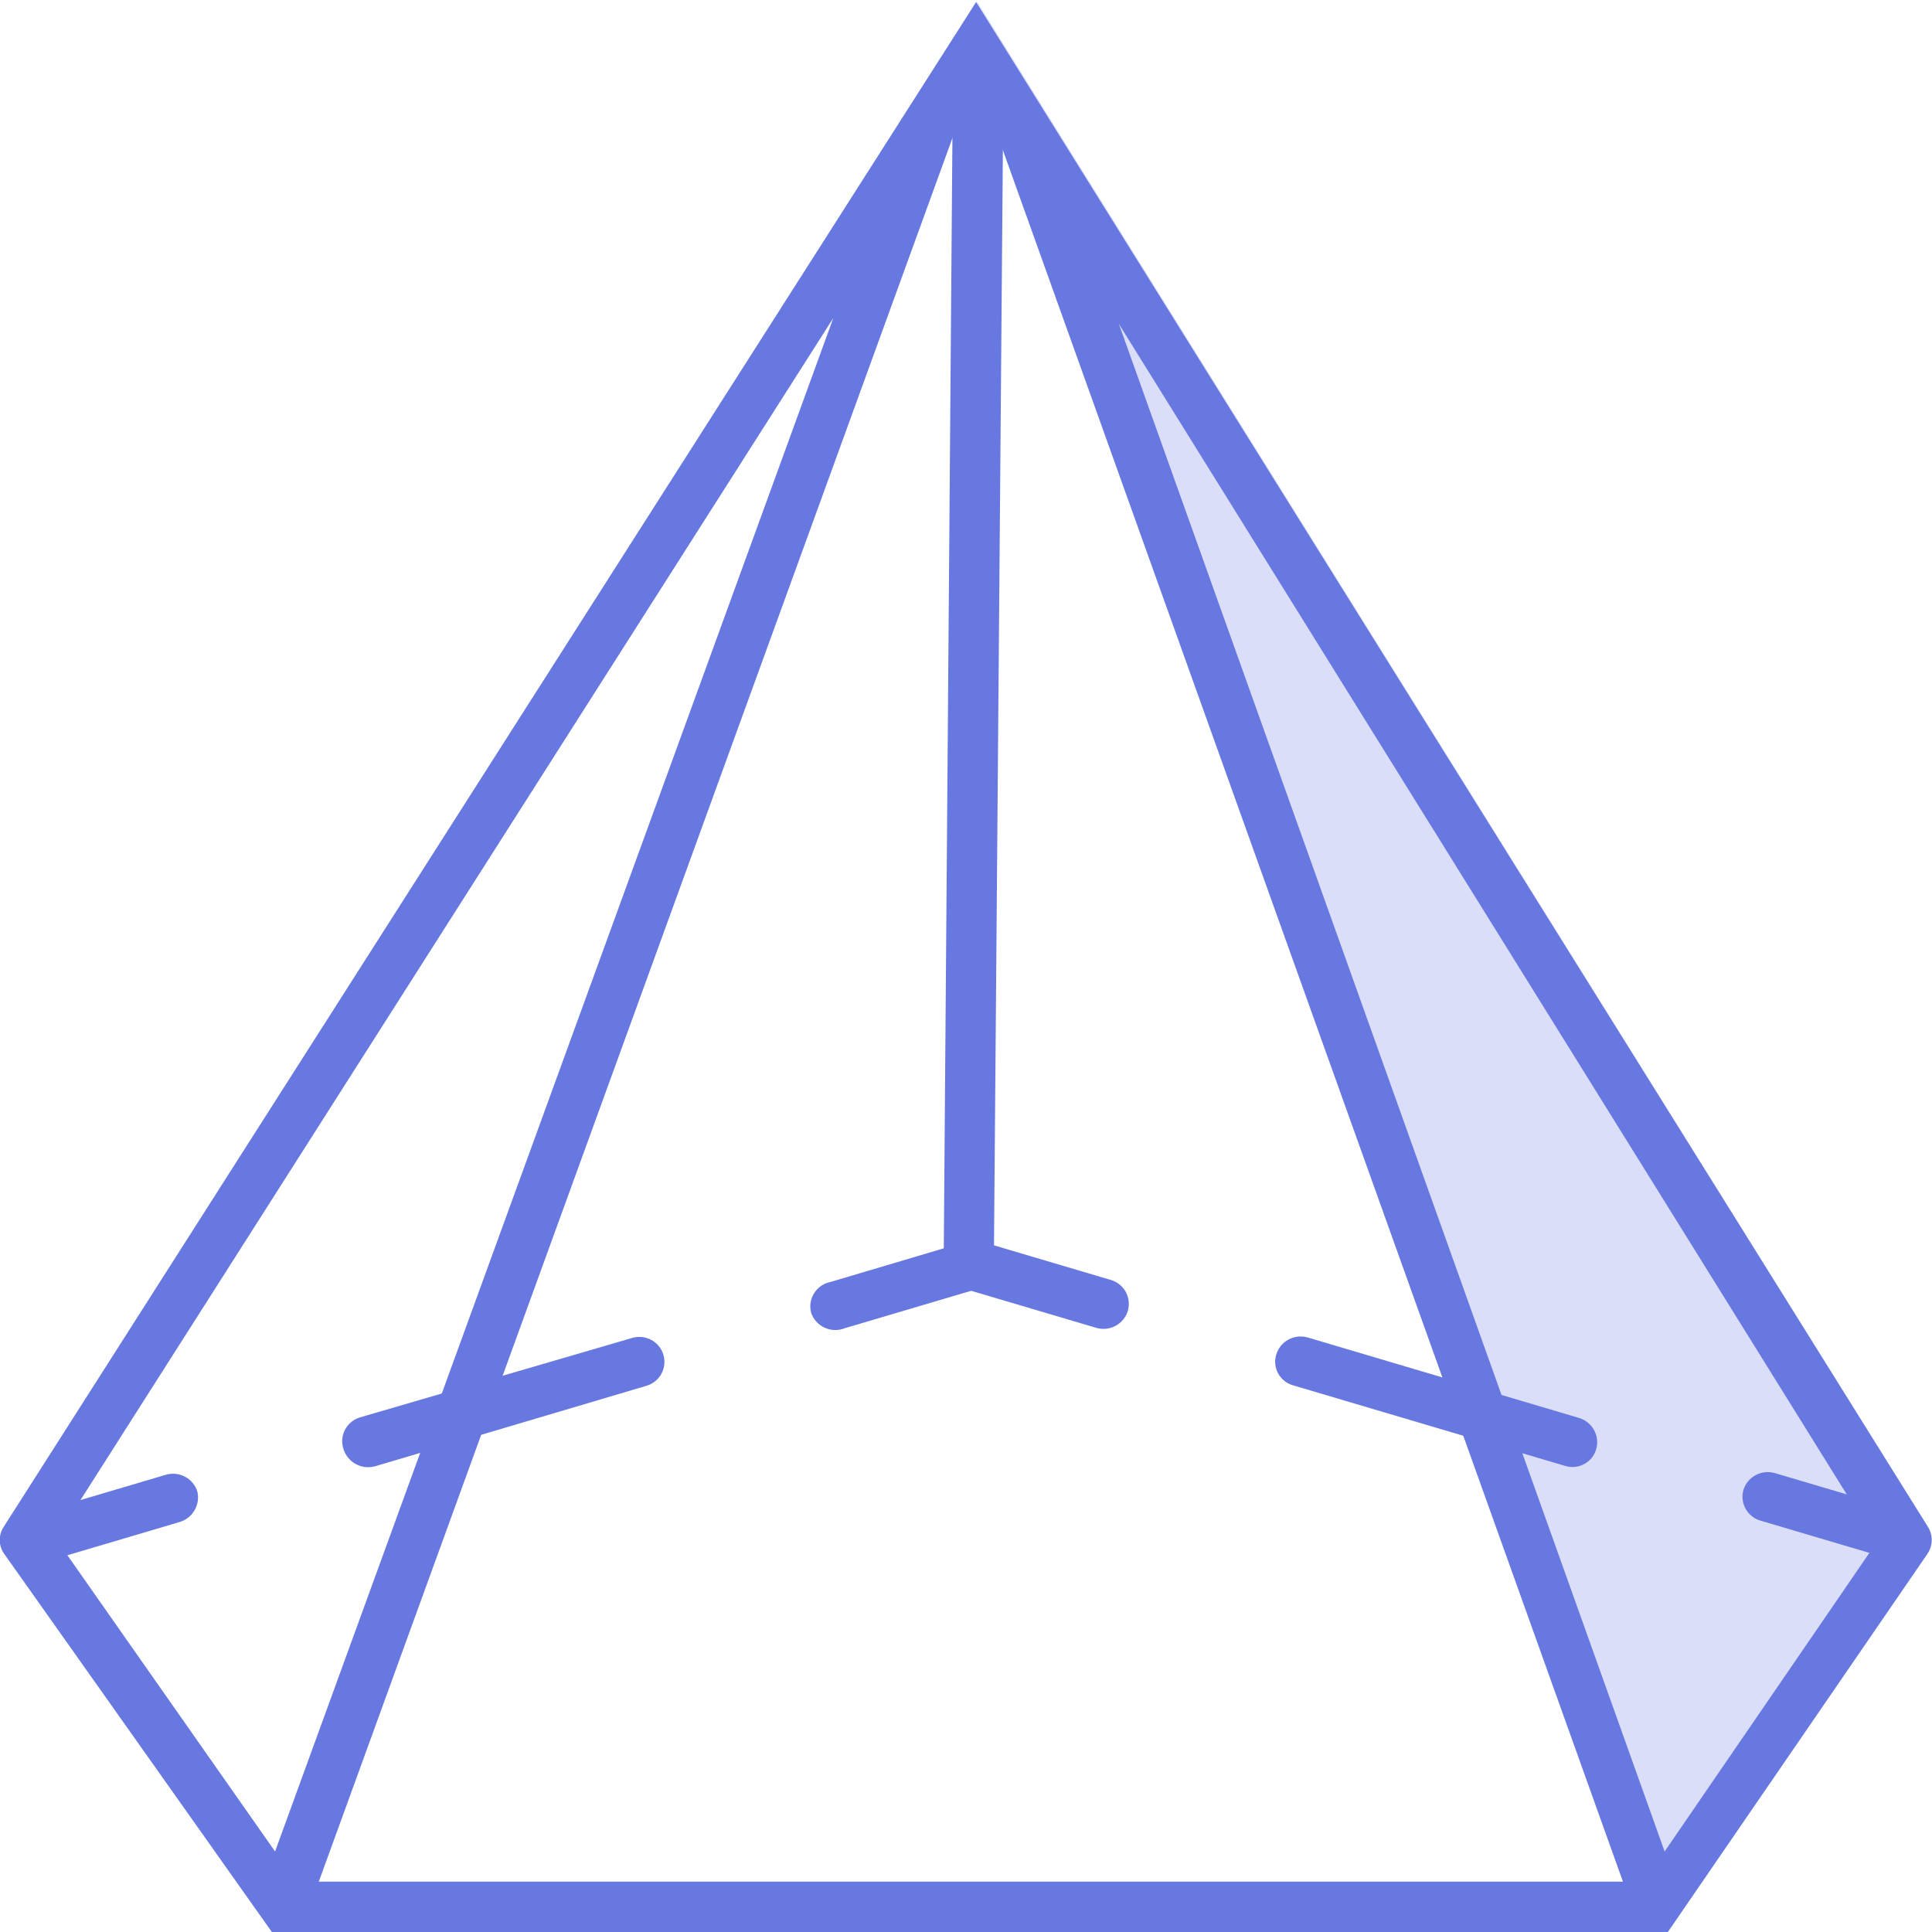 <?xml version="1.0" encoding="UTF-8"?>
<svg xmlns="http://www.w3.org/2000/svg" width="48" height="48" viewBox="0 0 48 48" fill="none">
  <g clip-path="url(#clip0_2279_4918)">
    <path opacity="0.24" d="M24.251 0L41.437 48L47.889 38.6C47.956 38.499 47.992 38.381 47.992 38.26C47.992 38.139 47.956 38.021 47.889 37.92L24.251 0Z" fill="#6878E1"></path>
    <path fill-rule="evenodd" clip-rule="evenodd" d="M47.377 38.25L46.844 38.58ZM6.834 46L20.704 7.9L1.387 38.23L6.834 46ZM41.357 46L46.623 38.32L27.799 8.05L41.357 46ZM24.673 3.05L24.241 2.35L23.819 3L7.92 46.75H40.322L24.673 3.05ZM24.251 0.05L0.101 37.92C0.031 38.02 -0.006 38.139 -0.006 38.26C-0.006 38.382 0.031 38.5 0.101 38.6L6.754 48H41.437L47.889 38.6C47.956 38.499 47.992 38.381 47.992 38.26C47.992 38.139 47.956 38.021 47.889 37.92L24.251 0.05Z" fill="#6878E1"></path>
    <path fill-rule="evenodd" clip-rule="evenodd" d="M24.312 0.78C24.478 0.783 24.636 0.85 24.753 0.968C24.869 1.086 24.935 1.245 24.935 1.41L24.694 31.15C24.694 31.314 24.628 31.472 24.511 31.588C24.394 31.705 24.236 31.77 24.07 31.77C23.905 31.77 23.747 31.705 23.63 31.588C23.513 31.472 23.447 31.314 23.447 31.15L23.678 1.4C23.684 1.236 23.752 1.079 23.87 0.964C23.988 0.848 24.146 0.783 24.312 0.78Z" fill="#6878E1"></path>
    <path fill-rule="evenodd" clip-rule="evenodd" d="M28.02 32.57C27.971 32.729 27.862 32.862 27.715 32.94C27.568 33.019 27.396 33.037 27.236 32.99L23.859 31.99L24.221 30.8L27.598 31.8C27.677 31.823 27.75 31.861 27.814 31.912C27.877 31.963 27.93 32.026 27.97 32.098C28.009 32.169 28.033 32.248 28.042 32.329C28.051 32.41 28.043 32.492 28.02 32.57ZM39.658 36C39.636 36.079 39.599 36.153 39.548 36.217C39.497 36.281 39.433 36.334 39.361 36.373C39.289 36.413 39.209 36.437 39.127 36.445C39.046 36.453 38.963 36.444 38.885 36.42L32.131 34.42C32.051 34.398 31.977 34.361 31.913 34.31C31.849 34.259 31.795 34.196 31.756 34.124C31.716 34.052 31.692 33.973 31.684 33.892C31.676 33.81 31.684 33.728 31.709 33.65C31.757 33.492 31.867 33.358 32.014 33.28C32.161 33.201 32.333 33.183 32.492 33.23L39.236 35.23C39.393 35.279 39.525 35.386 39.604 35.53C39.683 35.674 39.702 35.842 39.658 36ZM47.116 38.78L43.739 37.78C43.66 37.757 43.587 37.719 43.523 37.668C43.459 37.617 43.407 37.554 43.367 37.482C43.328 37.411 43.303 37.332 43.295 37.251C43.286 37.17 43.294 37.088 43.317 37.01C43.367 36.853 43.478 36.723 43.625 36.646C43.771 36.569 43.942 36.553 44.101 36.6L47.477 37.6L47.116 38.78Z" fill="#6878E1"></path>
    <path fill-rule="evenodd" clip-rule="evenodd" d="M20.151 32.61C20.177 32.692 20.221 32.767 20.278 32.831C20.335 32.896 20.405 32.948 20.483 32.984C20.561 33.021 20.646 33.041 20.732 33.044C20.819 33.047 20.905 33.032 20.985 33L24.362 32L24 30.85L20.633 31.85C20.55 31.866 20.472 31.899 20.402 31.947C20.332 31.995 20.273 32.056 20.228 32.127C20.183 32.198 20.153 32.278 20.139 32.361C20.126 32.444 20.13 32.529 20.151 32.61ZM8.533 36C8.582 36.159 8.691 36.293 8.837 36.373C8.983 36.453 9.155 36.474 9.317 36.43L16.06 34.43C16.219 34.384 16.352 34.276 16.432 34.132C16.511 33.988 16.529 33.818 16.482 33.66C16.436 33.502 16.328 33.369 16.183 33.291C16.038 33.212 15.867 33.194 15.709 33.24L8.925 35.22C8.769 35.273 8.641 35.384 8.567 35.53C8.494 35.676 8.482 35.845 8.533 36ZM1.065 38.82L4.442 37.82C4.603 37.778 4.741 37.675 4.827 37.533C4.914 37.391 4.941 37.222 4.904 37.06C4.856 36.901 4.746 36.769 4.599 36.69C4.452 36.611 4.28 36.593 4.121 36.64L0.744 37.64L1.065 38.82Z" fill="#6878E1"></path>
  </g>
  <defs>
    <clipPath id="clip0_2279_4918">
      <rect width="48" height="48" fill="white"></rect>
    </clipPath>
  </defs>
</svg>
